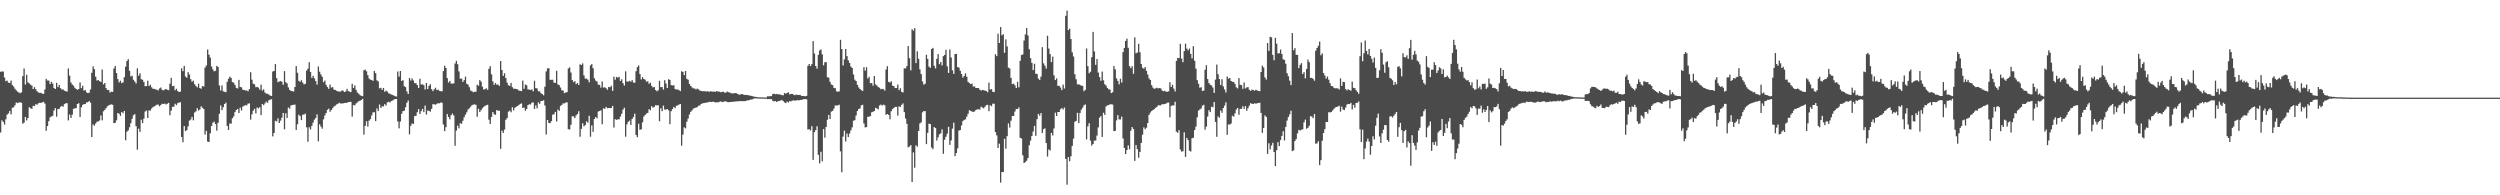 <?xml version="1.0" encoding="UTF-8"?>
<svg xmlns="http://www.w3.org/2000/svg" width="1920" height="150">
  <path d="M0 55.106h1v46.700H0zM1 54.873h1v37.520H1zM2 54.951h1v38.697H2zM3 59.519h1v36.190H3zM4 62.347h1v29.298H4zM5 61.920h1v26.119H5zM6 63.471h1v23.664H6zM7 63.717h1v21.456H7zM8 61.869h1v25.996H8zM9 65.338h1v17.418H9zM10 66.453h1v15.998H10zM11 68.139h1v12.752H11zM12 69.372h1v9.372H12zM13 70.356h1v8.824H13zM14 71.004h1v7.740H14zM15 71.577h1v6.988H15zM16 70.925h1v8.000H16zM17 58.468h1v36.533H17zM18 52.586h1v41.613H18zM19 64.895h1v24.900H19zM20 57.402h1v35.109H20zM21 63.295h1v27.358H21zM22 64.043h1v18.290H22zM23 65.026h1v18.113H23zM24 65.800h1v17.736H24zM25 68.360h1v12.888H25zM26 66.927h1v14.519H26zM27 68.489h1v11.488H27zM28 70.074h1v10.375H28zM29 70.976h1v8.376H29zM30 71.382h1v7.537H30zM31 71.262h1v7.796H31zM32 71.929h1v6.652H32zM33 72.072h1v6.175H33zM34 68.695h1v10.887H34zM35 60.546h1v39.898H35zM36 61.849h1v34.976H36zM37 61.888h1v31.204H37zM38 64.565h1v25.498H38zM39 62.811h1v26.659H39zM40 64.198h1v24.732H40zM41 67.608h1v17.283H41zM42 68.336h1v14.695H42zM43 63.600h1v26.026H43zM44 66.907h1v16.922H44zM45 65.253h1v18.312H45zM46 67.698h1v14.393H46zM47 68.762h1v12.558H47zM48 68.647h1v13.326H48zM49 69.628h1v10.347H49zM50 69.980h1v9.317H50zM51 70.331h1v8.949H51zM52 52.562h1v39.929H52zM53 58.052h1v29.906H53zM54 63.337h1v27.286H54zM55 64.849h1v23.203H55zM56 65.790h1v17.802H56zM57 67.425h1v15.775H57zM58 68.280h1v14.747H58zM59 68.963h1v10.910H59zM60 68.321h1v10.914H60zM61 63.278h1v26.556H61zM62 67.685h1v14.768H62zM63 65.891h1v14.720H63zM64 69.539h1v10.387H64zM65 69.102h1v10.812H65zM66 70.931h1v7.776H66zM67 71.543h1v6.898H67zM68 71.149h1v6.397H68zM69 68.649h1v10.190H69zM70 55.905h1v49.333H70zM71 50.935h1v44.677H71zM72 53.100h1v43.467H72zM73 58.932h1v35.946H73zM74 61.864h1v31.610H74zM75 61.474h1v31.751H75zM76 62.313h1v30.229H76zM77 62.941h1v25.762H77zM78 53.382h1v39.025H78zM79 64.826h1v20.633H79zM80 63.719h1v20.675H80zM81 67.680h1v15.418H81zM82 69.127h1v12.543H82zM83 69.080h1v11.863H83zM84 71.043h1v9.458H84zM85 70.418h1v9.734H85zM86 70.557h1v9.946H86zM87 52.613h1v41.932H87zM88 50.665h1v43.674H88zM89 56.102h1v36.317H89zM90 60.743h1v26.050H90zM91 63.319h1v24.085H91zM92 62.026h1v26.974H92zM93 63.856h1v22.185H93zM94 63.241h1v23.686H94zM95 59.311h1v25.948H95zM96 51.196h1v56.522H96zM97 46.826h1v54.364H97zM98 45.438h1v54.700H98zM99 54.430h1v43.327H99zM100 58.653h1v35.907H100zM101 58.186h1v33.078H101zM102 61.241h1v27.300H102zM103 62.607h1v25.055H103zM104 64.050h1v32.864H104zM105 52.547h1v62.419H105zM106 58.160h1v40.643H106zM107 56.288h1v45.009H107zM108 60.846h1v31.124H108zM109 61.304h1v33.228H109zM110 62.986h1v28.161H110zM111 66.194h1v19.438H111zM112 66.100h1v18.847H112zM113 61.952h1v28.689H113zM114 66.098h1v18.671H114zM115 65.042h1v19.901H115zM116 67.092h1v16.249H116zM117 68.181h1v14.031H117zM118 68.182h1v13.537H118zM119 68.663h1v12.441H119zM120 68.860h1v11.531H120zM121 69.490h1v10.833H121zM122 67.960h1v13.697H122zM123 67.233h1v13.444H123zM124 69.030h1v10.624H124zM125 69.373h1v10.506H125zM126 68.805h1v10.741H126zM127 68.304h1v11.923H127zM128 68.992h1v10.677H128zM129 69.269h1v9.747H129zM130 64.311h1v24.202H130zM131 59.782h1v25.143H131zM132 66.199h1v15.829H132zM133 65.886h1v16.120H133zM134 69.331h1v10.360H134zM135 68.195h1v12.533H135zM136 69.921h1v9.342H136zM137 70.676h1v8.070H137zM138 70.417h1v8.127H138zM139 52.453h1v52.782H139zM140 54.658h1v54.593H140zM141 50.580h1v46.250H141zM142 58.745h1v41.980H142zM143 59.694h1v40.223H143zM144 55.378h1v41.715H144zM145 57.257h1v35.356H145zM146 60.847h1v30.949H146zM147 62.772h1v26.989H147zM148 61.882h1v30.543H148zM149 64.617h1v21.767H149zM150 66.063h1v19.511H150zM151 67.129h1v15.939H151zM152 64.260h1v20.644H152zM153 67.650h1v16.453H153zM154 68.140h1v13.543H154zM155 66.116h1v16.634H155zM156 66.482h1v17.247H156zM157 51.901h1v51.475H157zM158 50.256h1v50.263H158zM159 38.001h1v70.771H159zM160 41.969h1v67.100H160zM161 44.234h1v58.166H161zM162 51.020h1v45.739H162zM163 53.249h1v40.961H163zM164 54.779h1v38.666H164zM165 54.336h1v40.936H165zM166 50.579h1v49.698H166zM167 51.465h1v42.854H167zM168 65.662h1v21.725H168zM169 69.493h1v11.430H169zM170 65.579h1v18.994H170zM171 70.157h1v12.183H171zM172 70.433h1v9.422H172zM173 70.826h1v7.982H173zM174 62.844h1v33.855H174zM175 60.485h1v39.350H175zM176 58.936h1v35.879H176zM177 59.812h1v35.172H177zM178 63.069h1v27.766H178zM179 63.421h1v25.962H179zM180 65.181h1v20.941H180zM181 67.444h1v17.048H181zM182 67.958h1v15.720H182zM183 61.335h1v25.501H183zM184 66.788h1v15.912H184zM185 67.079h1v17.733H185zM186 68.970h1v12.909H186zM187 69.030h1v12.217H187zM188 69.506h1v11.184H188zM189 69.404h1v11.542H189zM190 70.154h1v9.437H190zM191 68.392h1v10.968H191zM192 55.494h1v36.343H192zM193 61.170h1v26.705H193zM194 64.303h1v20.711H194zM195 64.775h1v18.794H195zM196 66.973h1v20.102H196zM197 66.762h1v15.762H197zM198 67.285h1v16.011H198zM199 68.867h1v13.476H199zM200 64.960h1v23.387H200zM201 69.552h1v10.320H201zM202 68.602h1v12.188H202zM203 71.005h1v8.405H203zM204 71.930h1v6.097H204zM205 71.947h1v7.003H205zM206 72.658h1v4.376H206zM207 73.385h1v3.180H207zM208 73.724h1v2.472H208zM209 54.939h1v49.802H209zM210 54.546h1v47.577H210zM211 49.210h1v43.575H211zM212 60.012h1v33.271H212zM213 63.113h1v27.766H213zM214 62.490h1v31.989H214zM215 62.267h1v30.401H215zM216 62.836h1v27.555H216zM217 65.130h1v21.585H217zM218 54.648h1v44.659H218zM219 63.124h1v23.875H219zM220 64.072h1v26.498H220zM221 67.138h1v15.474H221zM222 69.030h1v14.370H222zM223 69.828h1v11.137H223zM224 69.976h1v10.685H224zM225 70.304h1v10.132H225zM226 66.826h1v13.503H226zM227 50.763h1v49.024H227zM228 55.863h1v39.556H228zM229 62.055h1v26.069H229zM230 62.854h1v26.325H230zM231 61.593h1v30.671H231zM232 63.412h1v24.715H232zM233 64.825h1v23.128H233zM234 64.344h1v22.952H234zM235 54.271h1v43.514H235zM236 52.731h1v56.119H236zM237 47.779h1v49.981H237zM238 55.220h1v44.234H238zM239 59.782h1v36.944H239zM240 58.216h1v35.924H240zM241 60.148h1v31.748H241zM242 62.272h1v28.310H242zM243 64.963h1v22.911H243zM244 51.028h1v57.459H244zM245 55.057h1v40.396H245zM246 57.193h1v40.027H246zM247 58.997h1v39.821H247zM248 63.142h1v28.525H248zM249 61.833h1v26.786H249zM250 65.149h1v21.628H250zM251 66.888h1v17.423H251zM252 68.268h1v15.209H252zM253 64.906h1v20.951H253zM254 67.202h1v17.307H254zM255 66.898h1v16.240H255zM256 68.763h1v13.046H256zM257 69.064h1v12.096H257zM258 69.688h1v10.517H258zM259 70.169h1v9.557H259zM260 70.249h1v8.682H260zM261 70.368h1v9.111H261zM262 69.496h1v9.982H262zM263 69.654h1v9.750H263zM264 70.647h1v8.432H264zM265 70.230h1v8.765H265zM266 68.265h1v10.711H266zM267 69.940h1v8.516H267zM268 70.405h1v7.893H268zM269 70.724h1v7.502H269zM270 64.347h1v25.216H270zM271 67.544h1v13.165H271zM272 65.547h1v15.408H272zM273 68.980h1v10.475H273zM274 71.076h1v7.627H274zM275 71.941h1v5.768H275zM276 73.008h1v4.382H276zM277 73.670h1v3.062H277zM278 73.878h1v2.039H278zM279 53.957h1v49.461H279zM280 53.461h1v43.205H280zM281 54.767h1v38.364H281zM282 57.710h1v39.509H282zM283 60.324h1v32.293H283zM284 61.174h1v30.308H284zM285 61.390h1v27.252H285zM286 62.130h1v24.209H286zM287 54.486h1v31.733H287zM288 56.185h1v36.772H288zM289 61.717h1v21.575H289zM290 62.516h1v22.802H290zM291 67.864h1v12.352H291zM292 67.420h1v15.482H292zM293 69.094h1v12.579H293zM294 67.527h1v14.189H294zM295 70.481h1v9.483H295zM296 69.558h1v11.508H296zM297 70.360h1v8.262H297zM298 71.650h1v6.516H298zM299 72.060h1v6.709H299zM300 72.604h1v5.037H300zM301 72.875h1v4.325H301zM302 73.426h1v3.105H302zM303 73.942h1v2.112H303zM304 74.161h1v1.801H304zM305 54.955h1v38.313H305zM306 58.838h1v39.713H306zM307 54.513h1v38.818H307zM308 62.227h1v25.157H308zM309 61.525h1v23.835H309zM310 66.136h1v18.887H310zM311 66.907h1v15.499H311zM312 70.311h1v8.619H312zM313 72.167h1v5.063H313zM314 59.852h1v43.362H314zM315 61.876h1v34.722H315zM316 60.276h1v34.531H316zM317 61.776h1v33.411H317zM318 63.848h1v25.340H318zM319 63.901h1v25.010H319zM320 65.392h1v20.817H320zM321 67.555h1v16.237H321zM322 60.493h1v27.085H322zM323 64.899h1v20.521H323zM324 64.701h1v18.969H324zM325 65.452h1v20.654H325zM326 68.722h1v12.380H326zM327 63.759h1v24.224H327zM328 68.359h1v16.549H328zM329 65.911h1v19.180H329zM330 64.748h1v21.009H330zM331 68.459h1v15.146H331zM332 69.966h1v10.050H332zM333 68.575h1v11.522H333zM334 67.399h1v13.041H334zM335 69.194h1v10.561H335zM336 68.826h1v10.365H336zM337 69.809h1v9.606H337zM338 69.981h1v8.741H338zM339 70.148h1v8.777H339zM340 54.630h1v40.941H340zM341 50.482h1v50.213H341zM342 52.249h1v45.443H342zM343 59.986h1v27.618H343zM344 63.404h1v26.436H344zM345 62.122h1v29.530H345zM346 64.129h1v24.297H346zM347 64.213h1v23.050H347zM348 64.039h1v24.636H348zM349 48.781h1v63.195H349zM350 46.722h1v53.582H350zM351 49.280h1v47.223H351zM352 54.866h1v43.684H352zM353 60.426h1v34.122H353zM354 60.382h1v34.663H354zM355 62.935h1v29.790H355zM356 61.542h1v28.507H356zM357 58.834h1v29.208H357zM358 64.319h1v21.898H358zM359 64.962h1v19.141H359zM360 66.993h1v16.224H360zM361 69.549h1v12.369H361zM362 70.040h1v10.767H362zM363 70.837h1v9.485H363zM364 70.472h1v9.720H364zM365 70.468h1v9.999H365zM366 65.054h1v24.599H366zM367 65.868h1v17.669H367zM368 61.553h1v24.481H368zM369 62.651h1v22.005H369zM370 66.551h1v16.648H370zM371 68.720h1v13.358H371zM372 68.542h1v12.757H372zM373 67.789h1v13.063H373zM374 68.971h1v11.486H374zM375 52.815h1v39.102H375zM376 50.772h1v44.494H376zM377 57.066h1v32.721H377zM378 62.509h1v23.500H378zM379 65.180h1v22.571H379zM380 63.792h1v24.374H380zM381 65.011h1v19.541H381zM382 64.875h1v20.150H382zM383 65.939h1v19.030H383zM384 46.859h1v67.418H384zM385 53.756h1v46.618H385zM386 58.267h1v43.828H386zM387 56.254h1v43.274H387zM388 59.961h1v32.035H388zM389 63.437h1v27.222H389zM390 65.437h1v20.308H390zM391 65.983h1v19.031H391zM392 63.685h1v22.545H392zM393 66.988h1v15.393H393zM394 68.137h1v16.684H394zM395 68.081h1v14.719H395zM396 68.329h1v13.625H396zM397 68.646h1v12.756H397zM398 69.515h1v11.057H398zM399 69.806h1v10.006H399zM400 69.920h1v9.513H400zM401 61.891h1v21.115H401zM402 68.164h1v14.427H402zM403 64.919h1v20.183H403zM404 65.503h1v18.202H404zM405 68.642h1v12.094H405zM406 68.763h1v11.329H406zM407 69.103h1v11.115H407zM408 68.627h1v10.235H408zM409 70.167h1v8.454H409zM410 62.027h1v21.609H410zM411 67.668h1v13.257H411zM412 67.926h1v15.291H412zM413 70.101h1v8.528H413zM414 70.161h1v9.598H414zM415 71.625h1v5.883H415zM416 72.229h1v5.336H416zM417 73.224h1v3.787H417zM418 66.560h1v14.472H418zM419 54.850h1v48.475H419zM420 52.524h1v39.634H420zM421 52.311h1v42.092H421zM422 61.283h1v33.336H422zM423 61.310h1v31.758H423zM424 61.240h1v26.827H424zM425 63.480h1v24.258H425zM426 63.630h1v22.355H426zM427 54.368h1v38.917H427zM428 64.813h1v19.283H428zM429 65.450h1v19.692H429zM430 67.250h1v14.061H430zM431 69.320h1v11.203H431zM432 69.576h1v9.790H432zM433 71.525h1v7.950H433zM434 71.009h1v7.724H434zM435 70.783h1v7.808H435zM436 52.556h1v46.671H436zM437 51.767h1v47.717H437zM438 55.704h1v40.142H438zM439 61.438h1v27.853H439zM440 63.060h1v26.373H440zM441 62.298h1v28.427H441zM442 64.631h1v24.038H442zM443 63.739h1v23.793H443zM444 65.224h1v20.219H444zM445 49.400h1v55.632H445zM446 49.921h1v49.039H446zM447 48.712h1v45.975H447zM448 57.895h1v39.152H448zM449 60.363h1v35.747H449zM450 60.436h1v32.744H450zM451 61.195h1v33.006H451zM452 63.161h1v25.748H452zM453 50.233h1v54.791H453zM454 49.207h1v47.112H454zM455 52.361h1v48.912H455zM456 60.098h1v31.294H456zM457 61.885h1v28.027H457zM458 62.633h1v28.239H458zM459 64.953h1v20.713H459zM460 65.211h1v20.017H460zM461 67.270h1v17.461H461zM462 62.551h1v32.905H462zM463 67.264h1v15.931H463zM464 67.006h1v16.652H464zM465 67.738h1v14.354H465zM466 68.934h1v14.228H466zM467 66.742h1v16.179H467zM468 67.040h1v15.994H468zM469 65.843h1v17.036H469zM470 69.809h1v11.535H470zM471 58.883h1v39.045H471zM472 61.235h1v30.302H472zM473 59.092h1v32.974H473zM474 59.640h1v32.024H474zM475 58.983h1v32.677H475zM476 62.172h1v27.342H476zM477 60.880h1v26.544H477zM478 63.889h1v20.348H478zM479 65.716h1v17.020H479zM480 54.782h1v50.233H480zM481 62.650h1v32.894H481zM482 62.637h1v30.906H482zM483 62.067h1v30.535H483zM484 62.762h1v33.162H484zM485 61.510h1v29.884H485zM486 63.357h1v26.530H486zM487 63.591h1v23.690H487zM488 54.657h1v49.047H488zM489 51.516h1v53.837H489zM490 50.222h1v44.783H490zM491 56.891h1v42.779H491zM492 60.977h1v38.311H492zM493 59.258h1v34.670H493zM494 60.612h1v28.876H494zM495 61.195h1v27.095H495zM496 62.699h1v24.487H496zM497 62.340h1v24.343H497zM498 64.370h1v19.508H498zM499 63.470h1v21.271H499zM500 65.967h1v15.579H500zM501 67.165h1v15.510H501zM502 66.763h1v15.363H502zM503 69.147h1v11.651H503zM504 70.085h1v10.916H504zM505 69.371h1v11.440H505zM506 62.052h1v31.069H506zM507 66.960h1v16.180H507zM508 66.763h1v18.621H508zM509 68.750h1v12.341H509zM510 61.568h1v22.506H510zM511 64.169h1v20.051H511zM512 67.545h1v16.152H512zM513 60.873h1v23.877H513zM514 61.407h1v33.968H514zM515 65.401h1v19.985H515zM516 65.612h1v18.182H516zM517 65.444h1v16.687H517zM518 68.362h1v14.660H518zM519 68.816h1v12.382H519zM520 68.672h1v12.263H520zM521 69.215h1v11.142H521zM522 69.939h1v9.942H522zM523 54.725h1v57.187H523zM524 55.184h1v48.190H524zM525 57.684h1v40.102H525zM526 54.534h1v44.076H526zM527 60.525h1v32.970H527zM528 61.254h1v29.829H528zM529 64.401h1v23.550H529zM530 66.014h1v19.885H530zM531 67.141h1v17.713H531zM532 67.905h1v15.564H532zM533 67.928h1v15.070H533zM534 68.697h1v13.925H534zM535 68.070h1v14.191H535zM536 68.680h1v12.507H536zM537 69.453h1v11.565H537zM538 69.823h1v10.061H538zM539 70.095h1v9.284H539zM540 70.037h1v9.187H540zM541 70.105h1v8.893H541zM542 70.311h1v8.446H542zM543 69.982h1v8.750H543zM544 70.559h1v7.671H544zM545 70.146h1v8.111H545zM546 70.196h1v8.210H546zM547 70.456h1v7.629H547zM548 70.267h1v8.034H548zM549 70.545h1v8.193H549zM550 69.877h1v8.592H550zM551 70.331h1v8.354H551zM552 70.423h1v7.784H552zM553 70.834h1v7.057H553zM554 70.534h1v7.920H554zM555 70.439h1v7.703H555zM556 71.123h1v6.847H556zM557 71.126h1v6.625H557zM558 70.272h1v8.129H558zM559 70.792h1v7.760H559zM560 71.049h1v7.295H560zM561 71.561h1v6.769H561zM562 71.765h1v6.341H562zM563 71.641h1v6.552H563zM564 71.485h1v6.471H564zM565 71.588h1v6.267H565zM566 72.116h1v5.706H566zM567 72.705h1v5.028H567zM568 72.669h1v4.885H568zM569 72.192h1v5.565H569zM570 72.411h1v5.214H570zM571 72.955h1v4.824H571zM572 72.792h1v4.807H572zM573 73.032h1v4.160H573zM574 73.064h1v4.067H574zM575 73.292h1v3.574H575zM576 73.590h1v2.832H576zM577 73.620h1v2.858H577zM578 74.097h1v1.795H578zM579 74.315h1v1.272H579zM580 74.392h1v1.144H580zM581 74.674h1v1.000H581zM582 74.699h1v1.000H582zM583 74.728h1v1.000H583zM584 74.766h1v1.000H584zM585 74.801h1v1.000H585zM586 74.848h1v1.000H586zM587 74.888h1v1.000H587zM588 74.847h1v1.000H588zM589 73.935h1v2.225H589zM590 73.951h1v2.100H590zM591 73.938h1v2.222H591zM592 73.754h1v2.332H592zM593 72.205h1v5.229H593zM594 71.919h1v6.018H594zM595 72.401h1v5.158H595zM596 72.144h1v6.124H596zM597 72.437h1v5.341H597zM598 72.468h1v4.995H598zM599 72.716h1v4.543H599zM600 72.996h1v3.696H600zM601 73.192h1v4.432H601zM602 71.414h1v7.243H602zM603 71.994h1v7.218H603zM604 71.363h1v6.666H604zM605 70.835h1v7.936H605zM606 72.448h1v5.217H606zM607 72.099h1v5.753H607zM608 72.158h1v5.092H608zM609 72.664h1v4.456H609zM610 73.141h1v4.114H610zM611 72.588h1v4.617H611zM612 72.930h1v3.905H612zM613 72.888h1v4.281H613zM614 72.880h1v3.871H614zM615 73.618h1v3.105H615zM616 73.668h1v2.794H616zM617 73.794h1v2.360H617zM618 73.995h1v2.063H618zM619 73.613h1v2.661H619zM620 50.541h1v48.967H620zM621 49.135h1v50.147H621zM622 50.734h1v49.443H622zM623 49.262h1v47.655H623zM624 31.591h1v91.172H624zM625 41.136h1v60.343H625zM626 50.685h1v49.246H626zM627 52.661h1v44.302H627zM628 42.101h1v76.841H628zM629 38.738h1v86.758H629zM630 37.986h1v78.540H630zM631 41.772h1v82.127H631zM632 50.151h1v49.029H632zM633 47.825h1v57.915H633zM634 47.732h1v49.771H634zM635 59.275h1v32.700H635zM636 59.704h1v28.581H636zM637 62.886h1v28.525H637zM638 64.913h1v20.806H638zM639 65.383h1v19.800H639zM640 67.470h1v15.960H640zM641 67.723h1v13.200H641zM642 70.159h1v10.938H642zM643 70.499h1v10.409H643zM644 70.140h1v10.272H644zM645 30.574h1v85.707H645zM646 37.623h1v94.680H646zM647 50.290h1v54.631H647zM648 45.628h1v54.724H648zM649 37.616h1v71.050H649zM650 43.124h1v59.431H650zM651 46.338h1v58.915H651zM652 48.388h1v54.232H652zM653 51.096h1v49.025H653zM654 52.218h1v45.554H654zM655 57.178h1v35.559H655zM656 61.160h1v31.130H656zM657 62.231h1v26.514H657zM658 65.144h1v20.110H658zM659 67.127h1v16.594H659zM660 68.368h1v14.953H660zM661 69.279h1v11.640H661zM662 69.835h1v10.635H662zM663 51.619h1v43.221H663zM664 54.274h1v43.612H664zM665 51.591h1v45.975H665zM666 60.288h1v29.396H666zM667 59.050h1v30.552H667zM668 63.894h1v25.268H668zM669 63.814h1v22.392H669zM670 65.779h1v20.060H670zM671 58.411h1v26.816H671zM672 64.828h1v18.011H672zM673 65.700h1v17.586H673zM674 66.843h1v17.184H674zM675 67.367h1v13.649H675zM676 68.540h1v11.808H676zM677 68.233h1v12.860H677zM678 68.526h1v11.818H678zM679 69.523h1v11.307H679zM680 53.416h1v34.726H680zM681 50.832h1v36.745H681zM682 62.874h1v25.329H682zM683 63.401h1v28.227H683zM684 62.425h1v22.953H684zM685 65.791h1v17.978H685zM686 66.077h1v16.794H686zM687 67.636h1v14.464H687zM688 67.613h1v14.482H688zM689 64.901h1v23.896H689zM690 69.259h1v12.406H690zM691 67.792h1v14.338H691zM692 70.540h1v9.992H692zM693 71.030h1v8.438H693zM694 52.454h1v33.663H694zM695 52.533h1v38.482H695zM696 50.732h1v44.343H696zM697 35.402h1v77.763H697zM698 44.695h1v67.905H698zM699 54.011h1v57.453H699zM700 22.411h1v117.371H700zM701 23.541h1v93.484H701zM702 21.582h1v107.171H702zM703 48.451h1v63.181H703zM704 39.431h1v73.278H704zM705 45.115h1v55.469H705zM706 53.321h1v41.491H706zM707 56.878h1v37.059H707zM708 62.569h1v23.721H708zM709 65.038h1v20.267H709zM710 64.332h1v21.058H710zM711 42.111h1v68.586H711zM712 45.253h1v56.805H712zM713 51.149h1v43.817H713zM714 52.147h1v43.158H714zM715 37.622h1v75.683H715zM716 36.739h1v77.845H716zM717 50.520h1v47.047H717zM718 52.523h1v45.840H718zM719 45.184h1v62.760H719zM720 41.556h1v63.894H720zM721 49.311h1v53.845H721zM722 47.558h1v54.892H722zM723 50.258h1v49.129H723zM724 43.118h1v74.988H724zM725 42.195h1v65.187H725zM726 38.248h1v66.770H726zM727 50.961h1v51.715H727zM728 55.993h1v41.373H728zM729 38.065h1v73.218H729zM730 44.143h1v63.740H730zM731 53.980h1v44.800H731zM732 56.715h1v37.538H732zM733 41.414h1v78.466H733zM734 41.398h1v76.182H734zM735 51.516h1v62.439H735zM736 51.945h1v48.303H736zM737 54.361h1v45.552H737zM738 56.845h1v39.510H738zM739 59.618h1v33.431H739zM740 58.332h1v33.752H740zM741 56.327h1v35.253H741zM742 58.908h1v30.705H742zM743 62.804h1v24.574H743zM744 63.800h1v20.901H744zM745 64.574h1v20.558H745zM746 64.203h1v21.520H746zM747 66.498h1v19.400H747zM748 66.365h1v19.250H748zM749 67.577h1v16.912H749zM750 67.600h1v16.404H750zM751 67.651h1v16.192H751zM752 68.826h1v15.364H752zM753 69.585h1v12.398H753zM754 69.046h1v13.564H754zM755 69.238h1v13.993H755zM756 69.653h1v12.334H756zM757 69.912h1v10.806H757zM758 70.849h1v9.646H758zM759 63.418h1v21.967H759zM760 68.752h1v12.069H760zM761 68.453h1v13.094H761zM762 70.515h1v9.120H762zM763 70.779h1v8.906H763zM764 41.608h1v59.823H764zM765 43.085h1v60.844H765zM766 25.852h1v87.801H766zM767 33.026h1v77.324H767zM768 20.790h1v119.455H768zM769 27.142h1v104.909H769zM770 26.273h1v105.994H770zM771 40.575h1v66.010H771zM772 30.241h1v83.999H772zM773 35.624h1v68.976H773zM774 51.918h1v42.865H774zM775 52.584h1v45.339H775zM776 59.877h1v32.813H776zM777 64.551h1v24.581H777zM778 64.201h1v24.861H778zM779 65.595h1v20.066H779zM780 67.598h1v16.074H780zM781 62.765h1v20.938H781zM782 67.067h1v15.414H782zM783 46.696h1v59.140H783zM784 42.292h1v64.107H784zM785 41.779h1v77.528H785zM786 31.134h1v94.102H786zM787 26.428h1v98.047H787zM788 21.569h1v101.808H788zM789 27.219h1v94.181H789zM790 37.817h1v73.740H790zM791 44.641h1v63.363H791zM792 48.307h1v56.115H792zM793 53.831h1v47.204H793zM794 49.009h1v47.640H794zM795 56.641h1v47.695H795zM796 56.789h1v34.737H796zM797 60.367h1v27.071H797zM798 61.395h1v27.510H798zM799 58.818h1v27.951H799zM800 36.268h1v65.856H800zM801 48.652h1v50.593H801zM802 50.458h1v48.079H802zM803 52.650h1v57.178H803zM804 27.469h1v92.762H804zM805 37.286h1v77.436H805zM806 41.590h1v74.009H806zM807 47.679h1v54.355H807zM808 43.485h1v60.541H808zM809 57.883h1v40.777H809zM810 61.471h1v25.048H810zM811 60.216h1v28.861H811zM812 66.012h1v20.017H812zM813 65.844h1v20.215H813zM814 67.236h1v16.683H814zM815 69.236h1v13.746H815zM816 64.961h1v19.143H816zM817 67.967h1v14.593H817zM818 12.141h1v109.875H818zM819 8.156h1v133.688H819zM820 23.128h1v97.513H820zM821 22.011h1v101.836H821zM822 29.967h1v90.066H822zM823 40.181h1v71.857H823zM824 43.355h1v63.081H824zM825 57.026h1v36.530H825zM826 60.892h1v31.971H826zM827 64.798h1v21.816H827zM828 64.664h1v29.911H828zM829 65.343h1v21.391H829zM830 65.761h1v18.468H830zM831 65.927h1v16.809H831zM832 70.020h1v10.873H832zM833 69.035h1v11.156H833zM834 37.208h1v69.911H834zM835 50.841h1v46.235H835zM836 56.258h1v38.375H836zM837 55.079h1v52.890H837zM838 43.875h1v67.967H838zM839 24.468h1v86.109H839zM840 39.503h1v68.464H840zM841 49.811h1v58.138H841zM842 45.388h1v58.740H842zM843 55.709h1v42.158H843zM844 59.261h1v31.088H844zM845 62.006h1v27.207H845zM846 54.931h1v50.239H846zM847 61.705h1v24.851H847zM848 64.737h1v23.505H848zM849 65.667h1v16.097H849zM850 67.545h1v13.372H850zM851 68.558h1v12.173H851zM852 68.838h1v11.226H852zM853 71.470h1v8.641H853zM854 70.846h1v9.418H854zM855 50.755h1v49.961H855zM856 53.270h1v47.221H856zM857 60.196h1v32.262H857zM858 62.177h1v26.259H858zM859 64.785h1v26.917H859zM860 60.481h1v31.270H860zM861 63.367h1v26.182H861zM862 40.022h1v66.302H862zM863 36.794h1v76.818H863zM864 31.453h1v86.851H864zM865 29.697h1v85.485H865zM866 36.704h1v74.987H866zM867 50.807h1v63.854H867zM868 52.396h1v48.017H868zM869 50.843h1v46.722H869zM870 56.656h1v42.418H870zM871 28.740h1v94.788H871zM872 40.967h1v70.467H872zM873 40.362h1v74.159H873zM874 33.616h1v87.505H874zM875 40.186h1v76.495H875zM876 49.109h1v60.654H876zM877 52.056h1v51.351H877zM878 52.812h1v45.029H878zM879 51.531h1v47.762H879zM880 54.399h1v43.680H880zM881 57.239h1v37.271H881zM882 60.227h1v27.996H882zM883 61.442h1v24.990H883zM884 65.393h1v19.902H884zM885 67.341h1v17.124H885zM886 68.196h1v15.610H886zM887 67.844h1v14.986H887zM888 67.336h1v14.782H888zM889 67.909h1v12.994H889zM890 67.624h1v13.282H890zM891 67.868h1v13.101H891zM892 69.446h1v10.526H892zM893 70.101h1v10.014H893zM894 69.706h1v10.172H894zM895 70.376h1v9.181H895zM896 70.466h1v8.409H896zM897 70.102h1v8.655H897zM898 63.111h1v27.035H898zM899 66.837h1v14.453H899zM900 65.103h1v15.829H900zM901 68.066h1v12.857H901zM902 70.256h1v7.895H902zM903 46.732h1v54.412H903zM904 44.490h1v57.494H904zM905 44.626h1v55.302H905zM906 33.622h1v81.235H906zM907 44.969h1v71.449H907zM908 47.755h1v68.387H908zM909 39.262h1v62.364H909zM910 33.477h1v86.975H910zM911 37.335h1v68.580H911zM912 38.729h1v68.939H912zM913 37.280h1v78.479H913zM914 41.376h1v74.985H914zM915 44.862h1v61.357H915zM916 35.456h1v70.252H916zM917 46.629h1v53.242H917zM918 52.753h1v44.466H918zM919 61.561h1v28.480H919zM920 64.379h1v20.494H920zM921 67.399h1v16.666H921zM922 66.961h1v16.359H922zM923 69.851h1v11.287H923zM924 69.606h1v10.885H924zM925 53.590h1v45.991H925zM926 50.073h1v47.172H926zM927 60.746h1v28.781H927zM928 63.786h1v20.830H928zM929 65.106h1v20.950H929zM930 65.587h1v16.396H930zM931 67.215h1v15.152H931zM932 71.390h1v7.006H932zM933 61.141h1v32.509H933zM934 49.607h1v55.476H934zM935 56.986h1v32.395H935zM936 60.711h1v29.713H936zM937 65.287h1v19.597H937zM938 60.882h1v25.763H938zM939 66.341h1v16.670H939zM940 68.644h1v12.484H940zM941 70.995h1v7.609H941zM942 58.769h1v44.793H942zM943 60.434h1v35.156H943zM944 59.911h1v35.793H944zM945 62.200h1v32.680H945zM946 62.835h1v26.042H946zM947 62.969h1v26.628H947zM948 64.426h1v22.664H948zM949 67.064h1v17.037H949zM950 67.896h1v14.983H950zM951 59.939h1v28.215H951zM952 65.145h1v18.537H952zM953 65.388h1v18.193H953zM954 68.198h1v13.399H954zM955 63.348h1v20.282H955zM956 67.927h1v13.606H956zM957 67.133h1v17.974H957zM958 66.921h1v16.187H958zM959 68.941h1v12.209H959zM960 69.711h1v9.547H960zM961 68.877h1v10.783H961zM962 69.078h1v10.775H962zM963 69.672h1v9.597H963zM964 68.893h1v10.795H964zM965 69.439h1v9.847H965zM966 69.818h1v9.300H966zM967 70.023h1v8.900H967zM968 55.295h1v31.417H968zM969 50.420h1v51.636H969zM970 51.820h1v46.415H970zM971 59.446h1v29.182H971zM972 61.112h1v28.718H972zM973 33.072h1v85.080H973zM974 39.067h1v70.970H974zM975 28.241h1v86.472H975zM976 28.683h1v83.075H976zM977 42.158h1v67.488H977zM978 46.232h1v70.579H978zM979 29.064h1v98.500H979zM980 33.532h1v81.887H980zM981 41.008h1v68.139H981zM982 40.912h1v71.332H982zM983 38.015h1v69.596H983zM984 41.485h1v62.902H984zM985 45.585h1v55.224H985zM986 45.964h1v61.890H986zM987 48.930h1v48.485H987zM988 56.197h1v36.406H988zM989 58.586h1v31.258H989zM990 61.938h1v25.928H990zM991 65.325h1v19.719H991zM992 25.379h1v90.693H992zM993 38.617h1v76.897H993zM994 36.957h1v71.372H994zM995 42.100h1v64.723H995zM996 42.189h1v60.275H996zM997 52.308h1v47.425H997zM998 49.746h1v50.579H998zM999 48.464h1v51.157H999zM1000 56.806h1v42.522H1000zM1001 55.399h1v38.600H1001zM1002 60.136h1v31.719H1002zM1003 52.939h1v45.940H1003zM1004 45.772h1v52.360H1004zM1005 47.766h1v48.846H1005zM1006 59.816h1v29.362H1006zM1007 59.820h1v29.756H1007zM1008 60.551h1v30.202H1008zM1009 61.936h1v25.668H1009zM1010 38.912h1v71.487H1010zM1011 36.858h1v73.217H1011zM1012 35.176h1v73.298H1012zM1013 31.968h1v94.862H1013zM1014 42.464h1v80.546H1014zM1015 41.031h1v67.055H1015zM1016 56.044h1v46.084H1016zM1017 57.935h1v41.308H1017zM1018 60.357h1v33.275H1018zM1019 58.778h1v34.978H1019zM1020 61.254h1v24.907H1020zM1021 63.882h1v22.468H1021zM1022 66.073h1v19.907H1022zM1023 66.264h1v18.632H1023zM1024 67.482h1v16.116H1024zM1025 67.832h1v14.703H1025zM1026 67.808h1v14.392H1026zM1027 67.866h1v13.959H1027zM1028 68.758h1v12.431H1028zM1029 60.235h1v25.516H1029zM1030 66.026h1v15.887H1030zM1031 62.846h1v21.342H1031zM1032 63.061h1v21.496H1032zM1033 68.428h1v14.136H1033zM1034 69.428h1v10.863H1034zM1035 68.540h1v11.306H1035zM1036 69.131h1v10.783H1036zM1037 69.666h1v9.333H1037zM1038 62.676h1v21.349H1038zM1039 67.445h1v13.075H1039zM1040 67.700h1v14.980H1040zM1041 69.256h1v9.784H1041zM1042 70.576h1v8.336H1042zM1043 71.981h1v5.911H1043zM1044 43.173h1v56.126H1044zM1045 32.637h1v76.398H1045zM1046 47.076h1v52.510H1046zM1047 40.930h1v81.349H1047zM1048 31.133h1v82.862H1048zM1049 39.107h1v69.624H1049zM1050 41.795h1v64.635H1050zM1051 37.647h1v71.066H1051zM1052 42.985h1v75.870H1052zM1053 45.124h1v66.960H1053zM1054 48.022h1v56.651H1054zM1055 44.183h1v62.901H1055zM1056 52.107h1v44.453H1056zM1057 59.853h1v30.626H1057zM1058 59.728h1v27.519H1058zM1059 53.956h1v50.926H1059zM1060 37.724h1v72.084H1060zM1061 40.565h1v61.816H1061zM1062 49.639h1v50.005H1062zM1063 55.842h1v40.230H1063zM1064 47.838h1v48.305H1064zM1065 46.991h1v60.474H1065zM1066 51.673h1v57.130H1066zM1067 59.745h1v29.697H1067zM1068 60.516h1v28.763H1068zM1069 61.677h1v28.534H1069zM1070 65.272h1v23.599H1070zM1071 63.014h1v24.460H1071zM1072 64.788h1v21.226H1072zM1073 51.364h1v53.685H1073zM1074 50.801h1v46.867H1074zM1075 52.484h1v41.858H1075zM1076 58.687h1v41.242H1076zM1077 40.899h1v68.889H1077zM1078 43.889h1v56.878H1078zM1079 44.080h1v55.652H1079zM1080 42.520h1v70.755H1080zM1081 45.194h1v63.377H1081zM1082 37.027h1v72.910H1082zM1083 30.599h1v96.706H1083zM1084 45.815h1v58.020H1084zM1085 42.065h1v67.724H1085zM1086 39.061h1v72.712H1086zM1087 41.702h1v73.470H1087zM1088 46.531h1v62.818H1088zM1089 47.391h1v52.871H1089zM1090 49.433h1v48.707H1090zM1091 57.211h1v32.410H1091zM1092 61.256h1v27.915H1092zM1093 63.734h1v21.722H1093zM1094 64.978h1v18.889H1094zM1095 43.090h1v62.343H1095zM1096 51.325h1v46.615H1096zM1097 52.112h1v44.474H1097zM1098 59.178h1v34.142H1098zM1099 53.526h1v62.323H1099zM1100 53.508h1v55.746H1100zM1101 47.752h1v63.563H1101zM1102 49.996h1v58.846H1102zM1103 56.140h1v55.787H1103zM1104 54.109h1v47.633H1104zM1105 51.644h1v48.839H1105zM1106 52.542h1v47.269H1106zM1107 56.811h1v34.546H1107zM1108 53.256h1v51.204H1108zM1109 59.402h1v42.585H1109zM1110 59.105h1v36.025H1110zM1111 58.094h1v40.353H1111zM1112 59.433h1v33.901H1112zM1113 60.690h1v29.992H1113zM1114 49.053h1v53.272H1114zM1115 40.635h1v66.530H1115zM1116 30.560h1v76.588H1116zM1117 34.610h1v87.657H1117zM1118 37.937h1v79.669H1118zM1119 48.901h1v65.169H1119zM1120 53.288h1v57.028H1120zM1121 55.059h1v40.231H1121zM1122 51.473h1v44.388H1122zM1123 55.098h1v42.650H1123zM1124 59.770h1v32.289H1124zM1125 60.952h1v29.541H1125zM1126 61.807h1v27.749H1126zM1127 61.526h1v26.114H1127zM1128 63.075h1v22.741H1128zM1129 65.543h1v16.702H1129zM1130 63.255h1v19.966H1130zM1131 67.709h1v13.706H1131zM1132 68.918h1v12.694H1132zM1133 68.533h1v14.664H1133zM1134 61.073h1v27.121H1134zM1135 67.783h1v15.690H1135zM1136 66.401h1v17.074H1136zM1137 68.682h1v12.421H1137zM1138 64.378h1v22.195H1138zM1139 64.454h1v19.583H1139zM1140 64.181h1v21.777H1140zM1141 68.216h1v16.150H1141zM1142 67.005h1v14.462H1142zM1143 60.255h1v33.522H1143zM1144 64.241h1v20.546H1144zM1145 64.927h1v21.398H1145zM1146 67.593h1v17.787H1146zM1147 67.415h1v14.854H1147zM1148 67.835h1v14.507H1148zM1149 68.430h1v13.311H1149zM1150 70.173h1v9.614H1150zM1151 64.019h1v19.861H1151zM1152 52.120h1v59.769H1152zM1153 58.377h1v37.691H1153zM1154 53.766h1v42.756H1154zM1155 60.605h1v34.393H1155zM1156 60.597h1v32.387H1156zM1157 63.547h1v28.123H1157zM1158 66.353h1v19.622H1158zM1159 65.860h1v19.339H1159zM1160 67.342h1v16.041H1160zM1161 67.943h1v14.476H1161zM1162 68.380h1v14.739H1162zM1163 68.271h1v14.181H1163zM1164 68.419h1v13.310H1164zM1165 69.212h1v11.917H1165zM1166 69.894h1v10.058H1166zM1167 69.941h1v9.604H1167zM1168 70.187h1v9.083H1168zM1169 70.113h1v8.863H1169zM1170 70.240h1v8.637H1170zM1171 70.049h1v8.781H1171zM1172 70.504h1v7.514H1172zM1173 70.446h1v7.888H1173zM1174 70.083h1v8.217H1174zM1175 70.516h1v7.548H1175zM1176 70.238h1v8.093H1176zM1177 70.568h1v8.098H1177zM1178 70.352h1v8.488H1178zM1179 69.859h1v8.932H1179zM1180 70.386h1v7.818H1180zM1181 70.445h1v7.566H1181zM1182 70.581h1v7.881H1182zM1183 70.566h1v7.617H1183zM1184 71.166h1v6.884H1184zM1185 71.159h1v6.604H1185zM1186 70.263h1v7.657H1186zM1187 71.168h1v7.408H1187zM1188 70.879h1v7.361H1188zM1189 71.197h1v7.141H1189zM1190 71.499h1v6.209H1190zM1191 71.764h1v6.393H1191zM1192 71.821h1v6.045H1192zM1193 72.013h1v5.763H1193zM1194 72.027h1v5.742H1194zM1195 72.687h1v5.145H1195zM1196 72.750h1v4.575H1196zM1197 72.344h1v5.442H1197zM1198 72.675h1v4.569H1198zM1199 72.311h1v5.520H1199zM1200 72.776h1v5.073H1200zM1201 73.029h1v4.226H1201zM1202 73.108h1v4.028H1202zM1203 73.213h1v3.860H1203zM1204 73.728h1v2.848H1204zM1205 73.570h1v3.110H1205zM1206 74.070h1v1.907H1206zM1207 74.252h1v1.692H1207zM1208 74.436h1v1.188H1208zM1209 74.649h1v1.000H1209zM1210 74.655h1v1.000H1210zM1211 74.709h1v1.000H1211zM1212 74.776h1v1.000H1212zM1213 74.808h1v1.000H1213zM1214 74.847h1v1.000H1214zM1215 74.862h1v1.000H1215zM1216 74.901h1v1.000H1216zM1217 72.540h1v4.957H1217zM1218 72.279h1v5.216H1218zM1219 72.232h1v5.203H1219zM1220 71.491h1v6.292H1220zM1221 67.910h1v12.184H1221zM1222 66.716h1v14.770H1222zM1223 66.669h1v15.196H1223zM1224 66.822h1v15.935H1224zM1225 67.104h1v16.038H1225zM1226 67.932h1v13.314H1226zM1227 68.682h1v13.476H1227zM1228 69.124h1v12.314H1228zM1229 69.888h1v10.329H1229zM1230 68.914h1v13.996H1230zM1231 67.999h1v14.928H1231zM1232 67.919h1v15.198H1232zM1233 68.176h1v13.802H1233zM1234 68.130h1v13.977H1234zM1235 68.720h1v13.535H1235zM1236 69.634h1v11.158H1236zM1237 69.671h1v10.398H1237zM1238 70.157h1v10.155H1238zM1239 69.568h1v10.304H1239zM1240 71.219h1v8.123H1240zM1241 71.266h1v7.574H1241zM1242 70.380h1v9.321H1242zM1243 72.141h1v5.919H1243zM1244 72.218h1v6.155H1244zM1245 72.523h1v4.891H1245zM1246 72.578h1v4.700H1246zM1247 72.166h1v5.414H1247zM1248 58.898h1v44.579H1248zM1249 57.349h1v38.431H1249zM1250 61.402h1v26.446H1250zM1251 64.261h1v17.953H1251zM1252 66.301h1v19.543H1252zM1253 67.518h1v14.206H1253zM1254 68.289h1v13.866H1254zM1255 69.384h1v11.085H1255zM1256 67.891h1v14.447H1256zM1257 64.449h1v28.792H1257zM1258 60.905h1v34.293H1258zM1259 62.979h1v31.753H1259zM1260 64.886h1v23.683H1260zM1261 65.713h1v23.733H1261zM1262 62.344h1v28.668H1262zM1263 62.737h1v23.285H1263zM1264 63.149h1v22.730H1264zM1265 63.049h1v24.234H1265zM1266 64.651h1v19.393H1266zM1267 64.915h1v19.580H1267zM1268 66.019h1v15.377H1268zM1269 68.424h1v11.802H1269zM1270 69.151h1v10.199H1270zM1271 69.957h1v9.275H1271zM1272 70.676h1v7.903H1272zM1273 71.532h1v6.842H1273zM1274 69.981h1v8.764H1274zM1275 70.928h1v8.394H1275zM1276 71.304h1v8.481H1276zM1277 72.236h1v5.900H1277zM1278 72.329h1v5.540H1278zM1279 72.837h1v4.965H1279zM1280 73.275h1v3.970H1280zM1281 73.496h1v3.527H1281zM1282 69.034h1v14.267H1282zM1283 72.447h1v5.210H1283zM1284 70.837h1v6.805H1284zM1285 72.316h1v4.877H1285zM1286 73.383h1v3.360H1286zM1287 73.473h1v3.336H1287zM1288 73.731h1v2.486H1288zM1289 73.706h1v2.375H1289zM1290 73.924h1v2.352H1290zM1291 53.878h1v46.533H1291zM1292 54.516h1v44.080H1292zM1293 41.498h1v66.934H1293zM1294 40.018h1v66.476H1294zM1295 40.978h1v59.168H1295zM1296 50.386h1v47.507H1296zM1297 57.005h1v35.010H1297zM1298 62.272h1v29.278H1298zM1299 63.428h1v26.945H1299zM1300 56.616h1v37.141H1300zM1301 62.071h1v28.708H1301zM1302 61.609h1v29.509H1302zM1303 62.729h1v26.474H1303zM1304 63.746h1v24.412H1304zM1305 64.979h1v21.581H1305zM1306 65.619h1v20.532H1306zM1307 66.547h1v18.494H1307zM1308 67.446h1v16.824H1308zM1309 67.673h1v15.572H1309zM1310 68.396h1v14.360H1310zM1311 68.570h1v13.608H1311zM1312 68.859h1v13.037H1312zM1313 69.194h1v12.402H1313zM1314 69.127h1v12.044H1314zM1315 69.236h1v11.366H1315zM1316 69.815h1v10.931H1316zM1317 61.147h1v25.700H1317zM1318 59.238h1v37.939H1318zM1319 63.995h1v28.109H1319zM1320 65.836h1v20.545H1320zM1321 66.776h1v16.922H1321zM1322 66.184h1v16.851H1322zM1323 67.397h1v14.473H1323zM1324 70.375h1v9.371H1324zM1325 69.790h1v9.973H1325zM1326 59.418h1v43.055H1326zM1327 59.393h1v35.274H1327zM1328 57.312h1v36.163H1328zM1329 62.201h1v26.294H1329zM1330 61.385h1v32.266H1330zM1331 59.909h1v37.549H1331zM1332 60.424h1v33.925H1332zM1333 59.299h1v33.984H1333zM1334 59.001h1v32.584H1334zM1335 52.370h1v42.719H1335zM1336 58.409h1v33.151H1336zM1337 59.279h1v30.022H1337zM1338 61.521h1v24.595H1338zM1339 62.923h1v21.447H1339zM1340 64.993h1v17.589H1340zM1341 67.011h1v14.557H1341zM1342 68.184h1v12.634H1342zM1343 69.023h1v10.908H1343zM1344 69.699h1v9.803H1344zM1345 70.070h1v9.121H1345zM1346 70.973h1v7.749H1346zM1347 70.766h1v7.765H1347zM1348 71.978h1v6.052H1348zM1349 72.403h1v5.676H1349zM1350 72.584h1v4.946H1350zM1351 73.090h1v4.284H1351zM1352 65.016h1v21.732H1352zM1353 71.727h1v7.662H1353zM1354 71.031h1v10.295H1354zM1355 72.585h1v5.089H1355zM1356 72.962h1v4.526H1356zM1357 73.154h1v3.508H1357zM1358 73.614h1v3.067H1358zM1359 73.974h1v2.332H1359zM1360 73.826h1v2.301H1360zM1361 59.624h1v35.995H1361zM1362 52.145h1v43.731H1362zM1363 40.754h1v61.577H1363zM1364 49.205h1v48.814H1364zM1365 50.508h1v45.111H1365zM1366 46.485h1v56.730H1366zM1367 48.641h1v54.233H1367zM1368 52.207h1v48.801H1368zM1369 51.266h1v48.704H1369zM1370 53.515h1v47.866H1370zM1371 61.237h1v33.625H1371zM1372 61.062h1v32.988H1372zM1373 63.233h1v27.239H1373zM1374 63.495h1v26.984H1374zM1375 65.402h1v22.557H1375zM1376 66.473h1v20.313H1376zM1377 67.757h1v17.159H1377zM1378 68.404h1v15.229H1378zM1379 68.423h1v15.175H1379zM1380 67.921h1v15.070H1380zM1381 68.472h1v14.282H1381zM1382 69.400h1v12.734H1382zM1383 69.749h1v11.688H1383zM1384 70.368h1v10.904H1384zM1385 70.562h1v10.215H1385zM1386 70.597h1v9.604H1386zM1387 60.134h1v40.480H1387zM1388 60.998h1v33.713H1388zM1389 62.818h1v23.574H1389zM1390 64.824h1v17.445H1390zM1391 67.869h1v15.782H1391zM1392 67.874h1v12.708H1392zM1393 70.069h1v10.581H1393zM1394 70.504h1v8.663H1394zM1395 69.283h1v12.129H1395zM1396 60.451h1v36.221H1396zM1397 59.005h1v38.773H1397zM1398 62.083h1v30.150H1398zM1399 62.653h1v26.328H1399zM1400 61.512h1v32.486H1400zM1401 60.818h1v35.301H1401zM1402 60.613h1v32.687H1402zM1403 59.270h1v34.026H1403zM1404 52.909h1v42.274H1404zM1405 56.975h1v35.563H1405zM1406 58.007h1v32.031H1406zM1407 58.191h1v29.202H1407zM1408 61.654h1v23.769H1408zM1409 63.513h1v21.014H1409zM1410 63.132h1v20.240H1410zM1411 64.098h1v18.842H1411zM1412 65.170h1v16.723H1412zM1413 68.709h1v11.078H1413zM1414 70.074h1v9.832H1414zM1415 70.321h1v9.025H1415zM1416 70.777h1v8.067H1416zM1417 71.614h1v6.381H1417zM1418 72.030h1v5.772H1418zM1419 72.471h1v5.709H1419zM1420 72.680h1v4.963H1420zM1421 72.981h1v4.183H1421zM1422 67.317h1v19.366H1422zM1423 71.257h1v7.007H1423zM1424 69.372h1v10.349H1424zM1425 73.139h1v3.976H1425zM1426 72.722h1v4.777H1426zM1427 73.519h1v3.225H1427zM1428 73.554h1v2.800H1428zM1429 73.924h1v2.352H1429zM1430 73.530h1v3.026H1430zM1431 54.950h1v45.032H1431zM1432 55.416h1v42.249H1432zM1433 41.625h1v68.500H1433zM1434 40.657h1v65.577H1434zM1435 41.870h1v58.082H1435zM1436 50.780h1v46.690H1436zM1437 57.089h1v36.576H1437zM1438 62.499h1v29.186H1438zM1439 58.656h1v35.624H1439zM1440 62.573h1v27.942H1440zM1441 61.996h1v28.305H1441zM1442 63.014h1v26.857H1442zM1443 62.880h1v26.047H1443zM1444 60.554h1v27.888H1444zM1445 64.202h1v23.825H1445zM1446 64.464h1v22.456H1446zM1447 66.237h1v19.051H1447zM1448 67.232h1v17.409H1448zM1449 67.432h1v16.113H1449zM1450 68.587h1v14.368H1450zM1451 68.238h1v14.121H1451zM1452 61.561h1v23.093H1452zM1453 65.634h1v21.665H1453zM1454 64.652h1v21.408H1454zM1455 62.484h1v24.160H1455zM1456 66.700h1v19.033H1456zM1457 62.597h1v25.974H1457zM1458 68.185h1v13.296H1458zM1459 68.669h1v13.385H1459zM1460 69.843h1v11.038H1460zM1461 62.788h1v28.837H1461zM1462 57.959h1v41.271H1462zM1463 64.899h1v22.340H1463zM1464 65.906h1v17.185H1464zM1465 62.042h1v33.582H1465zM1466 54.754h1v44.525H1466zM1467 53.343h1v46.208H1467zM1468 63.523h1v24.976H1468zM1469 62.734h1v30.356H1469zM1470 62.123h1v31.264H1470zM1471 61.676h1v25.260H1471zM1472 61.718h1v26.544H1472zM1473 62.558h1v22.924H1473zM1474 54.575h1v46.519H1474zM1475 61.706h1v22.833H1475zM1476 64.290h1v23.061H1476zM1477 66.387h1v16.177H1477zM1478 66.966h1v13.690H1478zM1479 68.844h1v12.078H1479zM1480 69.921h1v9.756H1480zM1481 70.956h1v8.148H1481zM1482 71.025h1v7.421H1482zM1483 70.720h1v10.073H1483zM1484 71.162h1v7.182H1484zM1485 71.621h1v6.714H1485zM1486 72.698h1v5.775H1486zM1487 72.667h1v5.787H1487zM1488 73.009h1v4.462H1488zM1489 73.515h1v3.539H1489zM1490 73.707h1v3.159H1490zM1491 73.736h1v3.299H1491zM1492 63.032h1v27.024H1492zM1493 69.718h1v10.302H1493zM1494 68.986h1v13.704H1494zM1495 72.683h1v4.670H1495zM1496 72.568h1v4.879H1496zM1497 72.974h1v3.766H1497zM1498 73.530h1v3.661H1498zM1499 73.853h1v1.986H1499zM1500 66.684h1v25.120H1500zM1501 52.614h1v47.047H1501zM1502 47.047h1v57.661H1502zM1503 40.012h1v70.331H1503zM1504 41.484h1v60.913H1504zM1505 44.827h1v53.398H1505zM1506 52.352h1v44.464H1506zM1507 58.226h1v34.214H1507zM1508 63.127h1v28.765H1508zM1509 60.923h1v35.470H1509zM1510 62.882h1v28.342H1510zM1511 61.327h1v29.452H1511zM1512 63.344h1v26.937H1512zM1513 63.680h1v24.772H1513zM1514 63.988h1v23.934H1514zM1515 65.391h1v21.417H1515zM1516 66.255h1v19.404H1516zM1517 66.974h1v17.657H1517zM1518 66.797h1v18.341H1518zM1519 66.778h1v16.708H1519zM1520 67.471h1v15.730H1520zM1521 67.801h1v14.938H1521zM1522 68.754h1v13.296H1522zM1523 68.943h1v12.485H1523zM1524 69.670h1v11.597H1524zM1525 69.851h1v10.699H1525zM1526 70.339h1v9.935H1526zM1527 62.775h1v28.959H1527zM1528 53.154h1v55.019H1528zM1529 56.442h1v42.630H1529zM1530 60.550h1v29.825H1530zM1531 63.167h1v18.990H1531zM1532 66.332h1v19.316H1532zM1533 67.532h1v14.470H1533zM1534 68.990h1v12.468H1534zM1535 66.332h1v16.042H1535zM1536 57.291h1v43.456H1536zM1537 60.014h1v36.089H1537zM1538 59.530h1v37.932H1538zM1539 61.140h1v30.761H1539zM1540 62.080h1v30.441H1540zM1541 60.538h1v36.665H1541zM1542 59.959h1v34.026H1542zM1543 58.902h1v34.292H1543zM1544 51.264h1v50.525H1544zM1545 54.722h1v39.143H1545zM1546 54.790h1v36.121H1546zM1547 59.651h1v27.215H1547zM1548 61.085h1v26.092H1548zM1549 62.564h1v22.290H1549zM1550 62.602h1v21.452H1550zM1551 63.926h1v18.986H1551zM1552 67.521h1v14.515H1552zM1553 68.412h1v11.334H1553zM1554 69.570h1v10.347H1554zM1555 69.665h1v10.167H1555zM1556 69.970h1v8.929H1556zM1557 71.691h1v6.328H1557zM1558 72.145h1v6.041H1558zM1559 72.477h1v5.411H1559zM1560 72.393h1v5.053H1560zM1561 64.160h1v28.423H1561zM1562 66.812h1v16.618H1562zM1563 70.150h1v9.504H1563zM1564 68.075h1v14.264H1564zM1565 72.609h1v4.921H1565zM1566 71.768h1v6.300H1566zM1567 73.230h1v4.422H1567zM1568 73.641h1v2.929H1568zM1569 74.162h1v1.707H1569zM1570 52.571h1v48.457H1570zM1571 53.462h1v46.068H1571zM1572 42.545h1v68.903H1572zM1573 38.666h1v69.221H1573zM1574 40.407h1v61.311H1574zM1575 48.137h1v51.231H1575zM1576 54.885h1v41.098H1576zM1577 62.179h1v29.664H1577zM1578 63.341h1v26.819H1578zM1579 58.156h1v37.383H1579zM1580 60.775h1v29.974H1580zM1581 59.870h1v30.734H1581zM1582 62.804h1v26.993H1582zM1583 61.304h1v32.208H1583zM1584 60.326h1v30.981H1584zM1585 59.737h1v31.407H1585zM1586 60.988h1v29.041H1586zM1587 64.197h1v24.004H1587zM1588 64.776h1v21.267H1588zM1589 66.326h1v18.614H1589zM1590 67.129h1v16.030H1590zM1591 67.707h1v15.126H1591zM1592 68.696h1v12.999H1592zM1593 69.421h1v11.846H1593zM1594 69.428h1v11.537H1594zM1595 69.882h1v10.885H1595zM1596 52.575h1v51.165H1596zM1597 50.077h1v52.962H1597zM1598 62.222h1v27.628H1598zM1599 58.937h1v27.521H1599zM1600 65.919h1v18.549H1600zM1601 65.531h1v18.723H1601zM1602 68.779h1v13.390H1602zM1603 70.171h1v10.072H1603zM1604 69.254h1v9.674H1604zM1605 66.548h1v18.199H1605zM1606 59.539h1v41.305H1606zM1607 60.473h1v35.388H1607zM1608 58.828h1v32.540H1608zM1609 61.839h1v31.556H1609zM1610 60.709h1v34.926H1610zM1611 61.152h1v32.722H1611zM1612 59.711h1v33.176H1612zM1613 59.406h1v32.347H1613zM1614 50.393h1v48.762H1614zM1615 57.660h1v34.256H1615zM1616 58.885h1v31.051H1616zM1617 61.263h1v24.841H1617zM1618 63.292h1v21.675H1618zM1619 64.945h1v17.812H1619zM1620 66.734h1v14.820H1620zM1621 67.784h1v13.034H1621zM1622 68.897h1v10.918H1622zM1623 63.818h1v23.934H1623zM1624 66.567h1v15.241H1624zM1625 65.504h1v20.651H1625zM1626 68.388h1v14.369H1626zM1627 70.073h1v10.761H1627zM1628 70.738h1v9.721H1628zM1629 71.843h1v7.338H1629zM1630 70.899h1v7.131H1630zM1631 65.842h1v21.522H1631zM1632 71.156h1v7.830H1632zM1633 70.220h1v9.340H1633zM1634 72.349h1v5.774H1634zM1635 73.307h1v3.739H1635zM1636 72.833h1v4.967H1636zM1637 73.395h1v3.316H1637zM1638 73.822h1v2.328H1638zM1639 73.825h1v2.183H1639zM1640 61.028h1v33.890H1640zM1641 55.522h1v40.821H1641zM1642 41.319h1v61.004H1642zM1643 45.092h1v57.535H1643zM1644 52.016h1v42.851H1644zM1645 49.079h1v56.468H1645zM1646 47.752h1v58.473H1646zM1647 54.264h1v45.390H1647zM1648 59.392h1v38.490H1648zM1649 57.111h1v41.149H1649zM1650 62.599h1v29.007H1650zM1651 63.999h1v28.514H1651zM1652 64.543h1v24.902H1652zM1653 64.978h1v24.093H1653zM1654 65.703h1v22.136H1654zM1655 66.623h1v20.101H1655zM1656 67.466h1v18.360H1656zM1657 62.803h1v24.588H1657zM1658 65.786h1v20.998H1658zM1659 63.417h1v23.675H1659zM1660 62.131h1v25.573H1660zM1661 65.303h1v20.696H1661zM1662 66.826h1v18.051H1662zM1663 67.980h1v15.520H1663zM1664 68.554h1v13.278H1664zM1665 69.363h1v12.677H1665zM1666 61.191h1v35.973H1666zM1667 58.579h1v37.941H1667zM1668 64.498h1v23.523H1668zM1669 64.631h1v18.904H1669zM1670 66.742h1v15.732H1670zM1671 67.057h1v16.494H1671zM1672 69.239h1v12.250H1672zM1673 70.386h1v9.525H1673zM1674 69.506h1v9.446H1674zM1675 59.849h1v34.836H1675zM1676 61.660h1v32.507H1676zM1677 62.565h1v28.253H1677zM1678 65.656h1v23.823H1678zM1679 64.855h1v25.245H1679zM1680 61.107h1v30.205H1680zM1681 62.591h1v24.491H1681zM1682 63.450h1v21.544H1682zM1683 63.875h1v20.580H1683zM1684 53.941h1v36.130H1684zM1685 64.308h1v19.135H1685zM1686 65.579h1v18.587H1686zM1687 67.892h1v13.157H1687zM1688 68.389h1v12.463H1688zM1689 69.648h1v9.837H1689zM1690 70.463h1v8.668H1690zM1691 71.659h1v6.613H1691zM1692 69.542h1v9.858H1692zM1693 70.944h1v7.366H1693zM1694 71.501h1v7.217H1694zM1695 72.334h1v6.248H1695zM1696 72.234h1v5.849H1696zM1697 72.503h1v4.974H1697zM1698 73.339h1v3.619H1698zM1699 73.636h1v3.502H1699zM1700 73.581h1v3.419H1700zM1701 61.938h1v29.053H1701zM1702 70.719h1v10.194H1702zM1703 68.119h1v15.521H1703zM1704 72.487h1v5.561H1704zM1705 67.973h1v12.481H1705zM1706 69.637h1v11.815H1706zM1707 70.237h1v8.726H1707zM1708 70.578h1v9.208H1708zM1709 70.138h1v16.857H1709zM1710 54.087h1v50.503H1710zM1711 47.047h1v58.882H1711zM1712 37.849h1v71.229H1712zM1713 39.982h1v64.574H1713zM1714 44.849h1v53.330H1714zM1715 52.312h1v44.819H1715zM1716 59.248h1v33.754H1716zM1717 62.918h1v29.424H1717zM1718 62.516h1v29.382H1718zM1719 57.610h1v42.872H1719zM1720 61.736h1v30.305H1720zM1721 61.075h1v29.395H1721zM1722 63.062h1v26.380H1722zM1723 61.975h1v26.441H1723zM1724 63.263h1v25.428H1724zM1725 62.638h1v26.062H1725zM1726 63.795h1v22.856H1726zM1727 66.723h1v18.033H1727zM1728 67.017h1v16.791H1728zM1729 67.939h1v14.864H1729zM1730 68.127h1v14.038H1730zM1731 68.460h1v13.379H1731zM1732 61.363h1v30.847H1732zM1733 67.287h1v15.794H1733zM1734 63.077h1v20.689H1734zM1735 69.146h1v12.019H1735zM1736 57.715h1v44.176H1736zM1737 63.830h1v29.752H1737zM1738 65.713h1v19.181H1738zM1739 68.738h1v14.548H1739zM1740 64.058h1v24.190H1740zM1741 66.586h1v18.891H1741zM1742 67.007h1v16.910H1742zM1743 63.745h1v19.243H1743zM1744 67.183h1v17.343H1744zM1745 59.771h1v42.415H1745zM1746 58.584h1v39.327H1746zM1747 60.583h1v32.844H1747zM1748 61.481h1v29.349H1748zM1749 60.667h1v36.821H1749zM1750 59.771h1v37.689H1750zM1751 60.861h1v33.929H1751zM1752 58.811h1v34.046H1752zM1753 58.178h1v33.674H1753zM1754 57.678h1v33.016H1754zM1755 57.239h1v32.234H1755zM1756 57.820h1v28.625H1756zM1757 60.726h1v25.763H1757zM1758 63.331h1v20.713H1758zM1759 65.790h1v16.401H1759zM1760 67.362h1v14.023H1760zM1761 68.070h1v12.697H1761zM1762 62.380h1v27.467H1762zM1763 68.792h1v12.254H1763zM1764 67.708h1v13.760H1764zM1765 69.608h1v10.195H1765zM1766 71.038h1v7.715H1766zM1767 63.964h1v21.655H1767zM1768 67.792h1v14.328H1768zM1769 67.076h1v16.147H1769zM1770 67.666h1v14.368H1770zM1771 64.913h1v25.943H1771zM1772 70.207h1v9.825H1772zM1773 68.464h1v12.703H1773zM1774 71.234h1v7.081H1774zM1775 71.465h1v6.856H1775zM1776 73.120h1v3.913H1776zM1777 73.340h1v3.239H1777zM1778 73.481h1v2.991H1778zM1779 73.706h1v2.734H1779zM1780 66.810h1v16.728H1780zM1781 68.609h1v12.405H1781zM1782 68.228h1v14.160H1782zM1783 69.067h1v12.382H1783zM1784 71.570h1v6.970H1784zM1785 72.976h1v4.313H1785zM1786 73.403h1v3.730H1786zM1787 73.308h1v3.357H1787zM1788 73.955h1v2.234H1788zM1789 74.207h1v1.438H1789zM1790 74.181h1v1.681H1790zM1791 74.427h1v1.178H1791zM1792 74.353h1v1.227H1792zM1793 74.580h1v1.000H1793zM1794 74.671h1v1.000H1794zM1795 74.733h1v1.000H1795zM1796 74.741h1v1.000H1796zM1797 74.652h1v1.000H1797zM1798 74.770h1v1.000H1798zM1799 74.867h1v1.000H1799zM1800 74.811h1v1.000H1800zM1801 74.897h1v1.000H1801zM1802 74.897h1v1.000H1802zM1803 74.937h1v1.000H1803zM1804 74.971h1v1.000H1804zM1805 74.964h1v1.000H1805zM1806 74.983h1v1.000H1806zM1807 74.987h1v1.000H1807zM1808 74.989h1v1.000H1808zM1809 74.992h1v1.000H1809zM1810 74.996h1v1.000H1810zM1811 74.997h1v1.000H1811zM1812 74.996h1v1.000H1812zM1813 74.998h1v1.000H1813zM1814 74.998h1v1.000H1814zM1815 74.999h1v1.000H1815zM1816 74.999h1v1.000H1816zM1817 74.999h1v1.000H1817zM1818 74.999h1v1.000H1818zM1819 75.000h1v1.000H1819zM1820 75.000h1v1.000H1820zM1821 75.000h1v1.000H1821zM1822 75.000h1v1.000H1822zM1823 75.000h1v1.000H1823zM1824 75.000h1v1.000H1824zM1825 75.000h1v1.000H1825zM1826 75.000h1v1.000H1826zM1827 75.000h1v1.000H1827zM1828 75.000h1v1.000H1828zM1829 75.000h1v1.000H1829zM1830 75.000h1v1.000H1830zM1831 75.000h1v1.000H1831zM1832 75.000h1v1.000H1832zM1833 75.000h1v1.000H1833zM1834 75.000h1v1.000H1834zM1835 75.000h1v1.000H1835zM1836 75.000h1v1.000H1836zM1837 75.000h1v1.000H1837zM1838 75.000h1v1.000H1838zM1839 75.000h1v1.000H1839zM1840 75.000h1v1.000H1840zM1841 75.000h1v1.000H1841zM1842 75.000h1v1.000H1842zM1843 75.000h1v1.000H1843zM1844 75.000h1v1.000H1844zM1845 75.000h1v1.000H1845zM1846 75.000h1v1.000H1846zM1847 75.000h1v1.000H1847zM1848 75.000h1v1.000H1848zM1849 75.000h1v1.000H1849zM1850 75.000h1v1.000H1850zM1851 75.000h1v1.000H1851zM1852 75.000h1v1.000H1852zM1853 75.000h1v1.000H1853zM1854 75.000h1v1.000H1854zM1855 75.000h1v1.000H1855zM1856 75.000h1v1.000H1856zM1857 75.000h1v1.000H1857zM1858 75.000h1v1.000H1858zM1859 75.000h1v1.000H1859zM1860 75.000h1v1.000H1860zM1861 75.000h1v1.000H1861zM1862 75.000h1v1.000H1862zM1863 75.000h1v1.000H1863zM1864 75.000h1v1.000H1864zM1865 75.000h1v1.000H1865zM1866 75.000h1v1.000H1866zM1867 75.000h1v1.000H1867zM1868 75.000h1v1.000H1868zM1869 75.000h1v1.000H1869zM1870 75.000h1v1.000H1870zM1871 75.000h1v1.000H1871zM1872 75.000h1v1.000H1872zM1873 75.000h1v1.000H1873zM1874 75.000h1v1.000H1874zM1875 75.000h1v1.000H1875zM1876 75.000h1v1.000H1876zM1877 75.000h1v1.000H1877zM1878 75.000h1v1.000H1878zM1879 75.000h1v1.000H1879zM1880 75.000h1v1.000H1880zM1881 75.000h1v1.000H1881zM1882 75.000h1v1.000H1882zM1883 75.000h1v1.000H1883zM1884 75.000h1v1.000H1884zM1885 75.000h1v1.000H1885zM1886 75.000h1v1.000H1886zM1887 75.000h1v1.000H1887zM1888 75.000h1v1.000H1888zM1889 75.000h1v1.000H1889zM1890 75.000h1v1.000H1890zM1891 75.000h1v1.000H1891zM1892 75.000h1v1.000H1892zM1893 75.000h1v1.000H1893zM1894 75.000h1v1.000H1894zM1895 75.000h1v1.000H1895zM1896 75.000h1v1.000H1896zM1897 75.000h1v1.000H1897zM1898 75.000h1v1.000H1898zM1899 75.000h1v1.000H1899zM1900 75.000h1v1.000H1900zM1901 75.000h1v1.000H1901zM1902 75.000h1v1.000H1902zM1903 75.000h1v1.000H1903zM1904 75.000h1v1.000H1904zM1905 75.000h1v1.000H1905zM1906 75.000h1v1.000H1906zM1907 75.000h1v1.000H1907zM1908 75.000h1v1.000H1908zM1909 75.000h1v1.000H1909zM1910 75.000h1v1.000H1910zM1911 75.000h1v1.000H1911zM1912 75.000h1v1.000H1912zM1913 75.000h1v1.000H1913zM1914 75.000h1v1.000H1914zM1915 75.000h1v1.000H1915zM1916 75.000h1v1.000H1916zM1917 75.000h1v1.000H1917zM1918 75.000h1v1.000H1918zM1919 75.000h1v1.000H1919z" fill="#4a4a4a"></path>
</svg>
